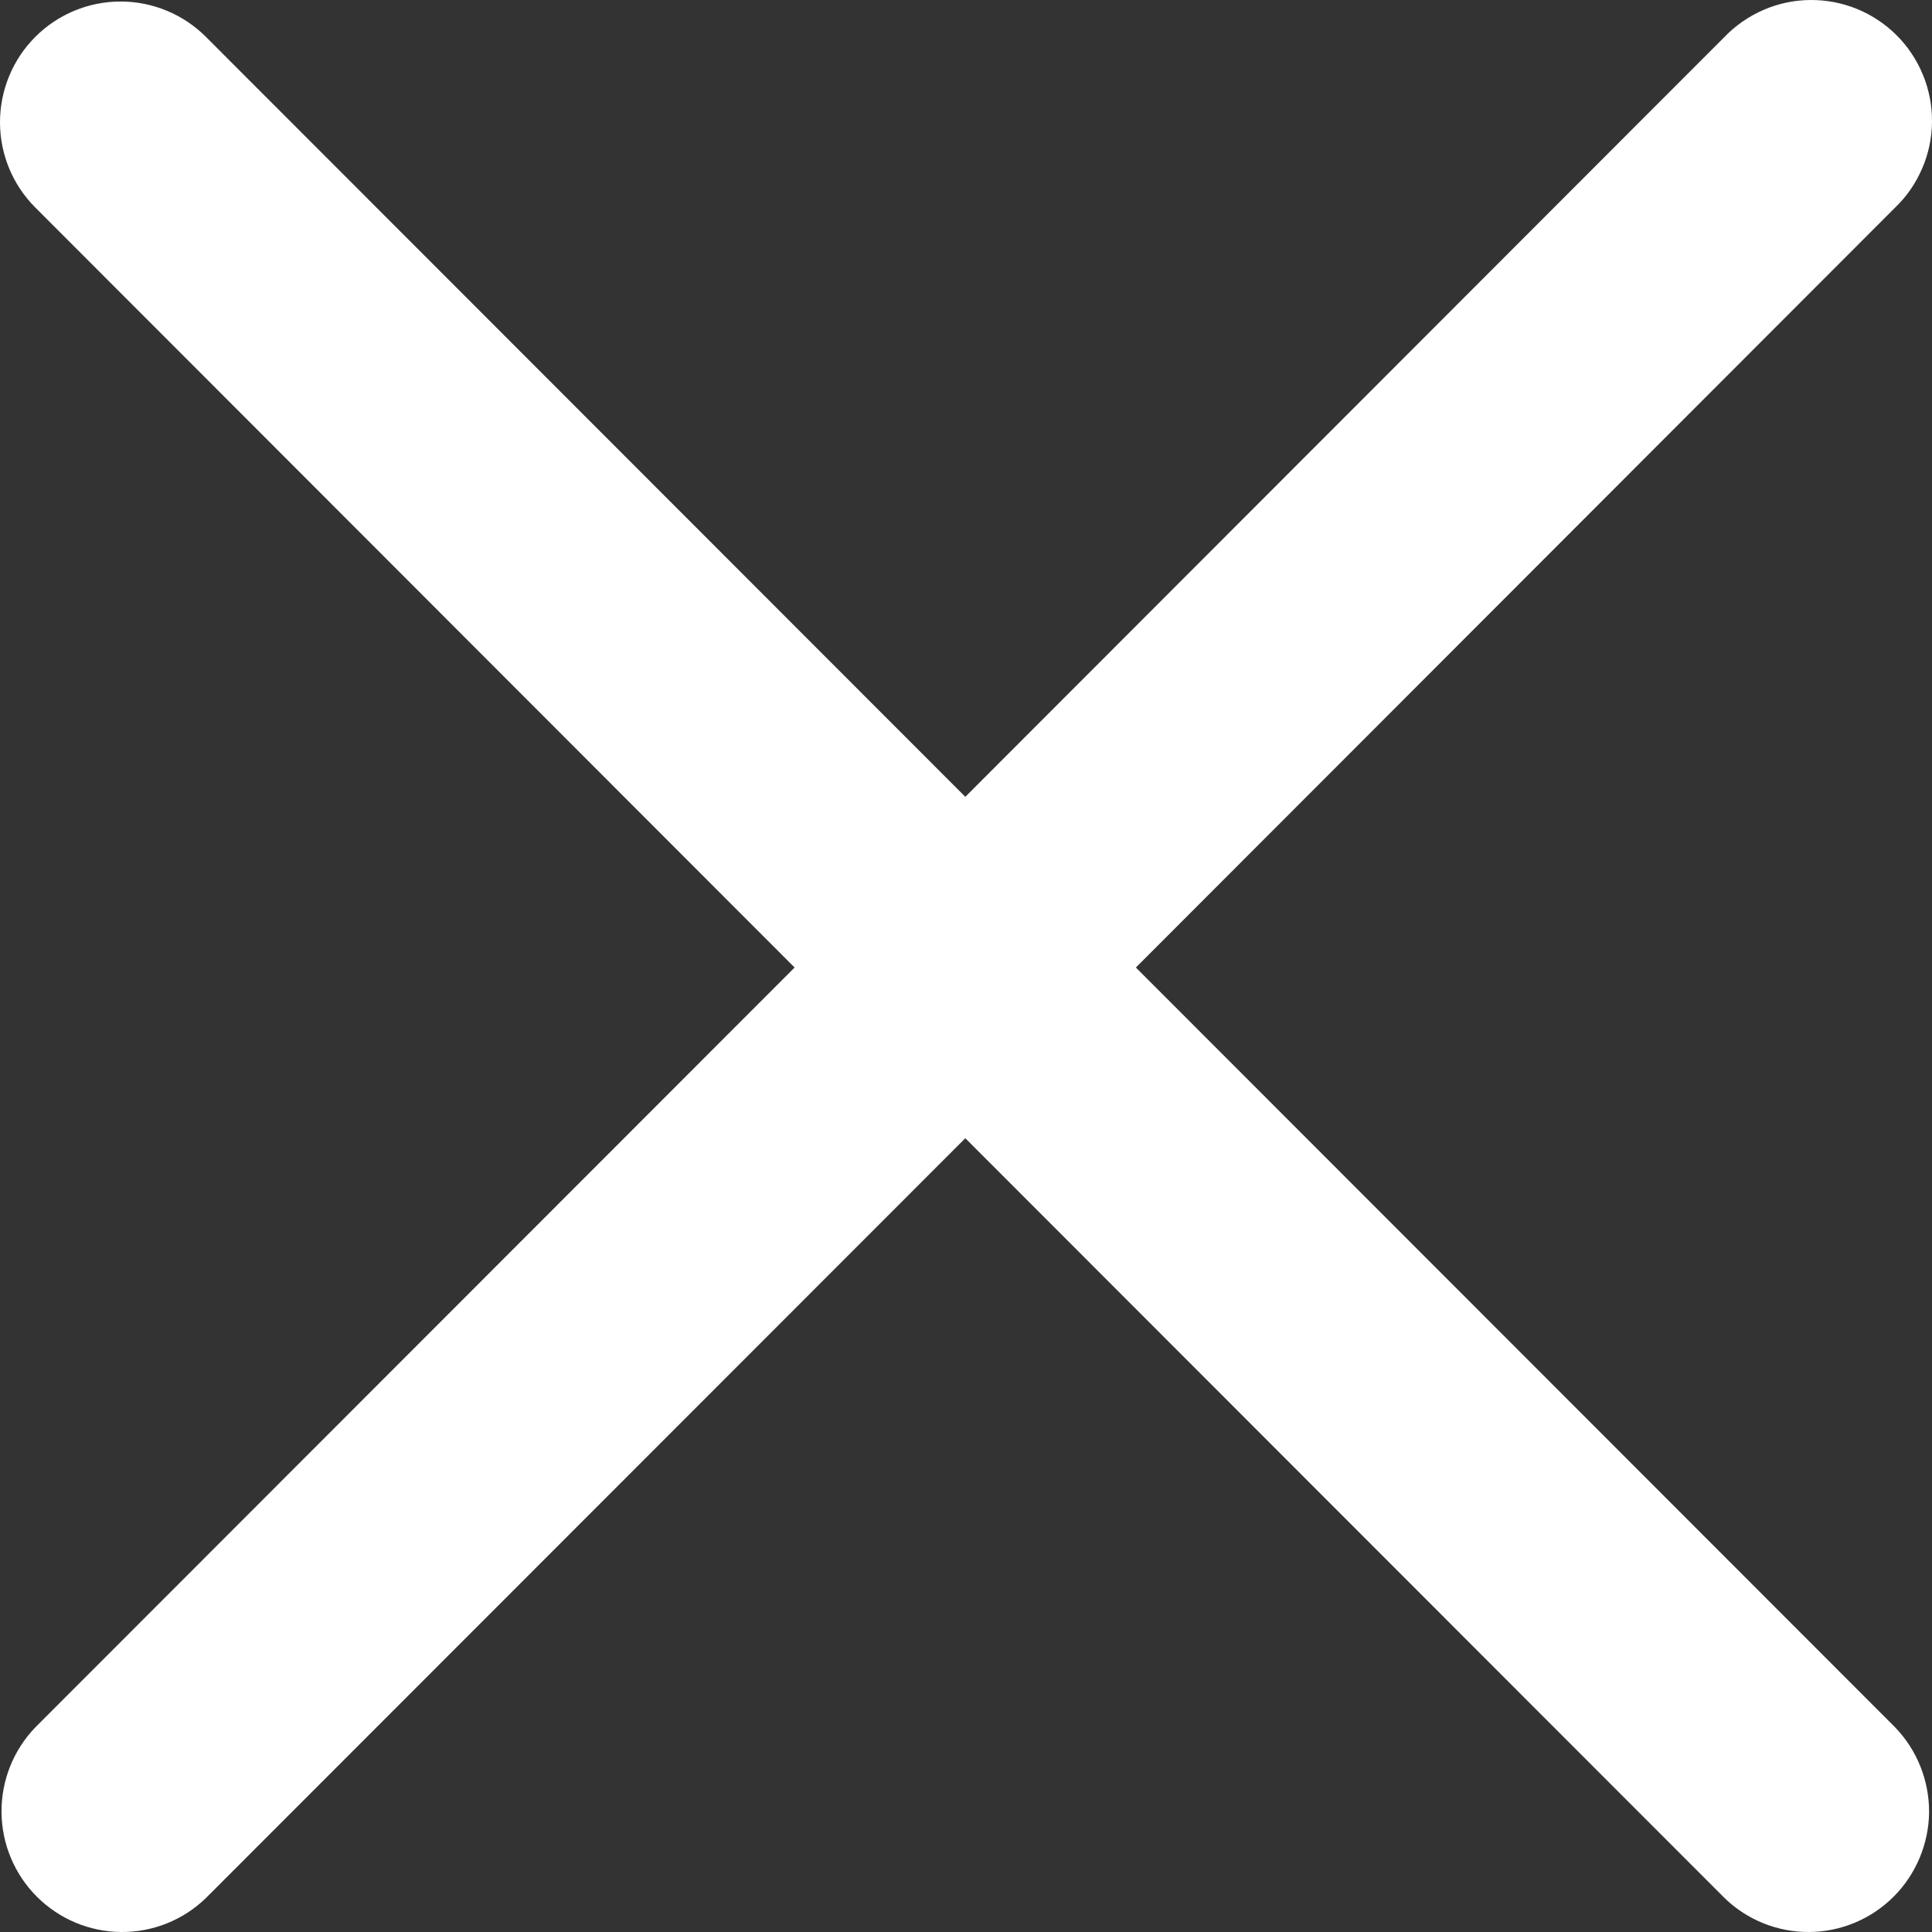 <svg width="14" height="14" viewBox="0 0 14 14" fill="none" xmlns="http://www.w3.org/2000/svg">
<rect x="0" y="0" width="14" height="14" fill="#333333" stroke="none"/>
<path id="Vector" d="M0.256 0.267C0.42 0.103 0.642 0.011 0.874 0.011C1.106 0.011 1.328 0.103 1.492 0.267L6.995 5.774L12.497 0.267C12.577 0.184 12.674 0.117 12.781 0.071C12.887 0.025 13.002 0.001 13.118 3.30372e-05C13.234 -0.001 13.349 0.021 13.457 0.065C13.564 0.109 13.662 0.174 13.744 0.256C13.826 0.338 13.891 0.436 13.935 0.544C13.979 0.651 14.001 0.766 14 0.883C13.999 0.999 13.975 1.114 13.929 1.22C13.883 1.327 13.817 1.424 13.733 1.504L8.231 7.011L13.733 12.517C13.892 12.682 13.98 12.903 13.979 13.133C13.976 13.362 13.884 13.582 13.722 13.744C13.56 13.906 13.341 13.998 13.112 14C12.883 14.002 12.662 13.914 12.497 13.754L6.995 8.248L1.492 13.754C1.327 13.914 1.107 14.002 0.877 14C0.648 13.998 0.429 13.906 0.267 13.744C0.105 13.582 0.013 13.362 0.011 13.133C0.009 12.903 0.097 12.682 0.256 12.517L5.758 7.011L0.256 1.504C0.092 1.34 0 1.118 0 0.886C0 0.654 0.092 0.431 0.256 0.267Z" fill="#FFF"/>
</svg>
